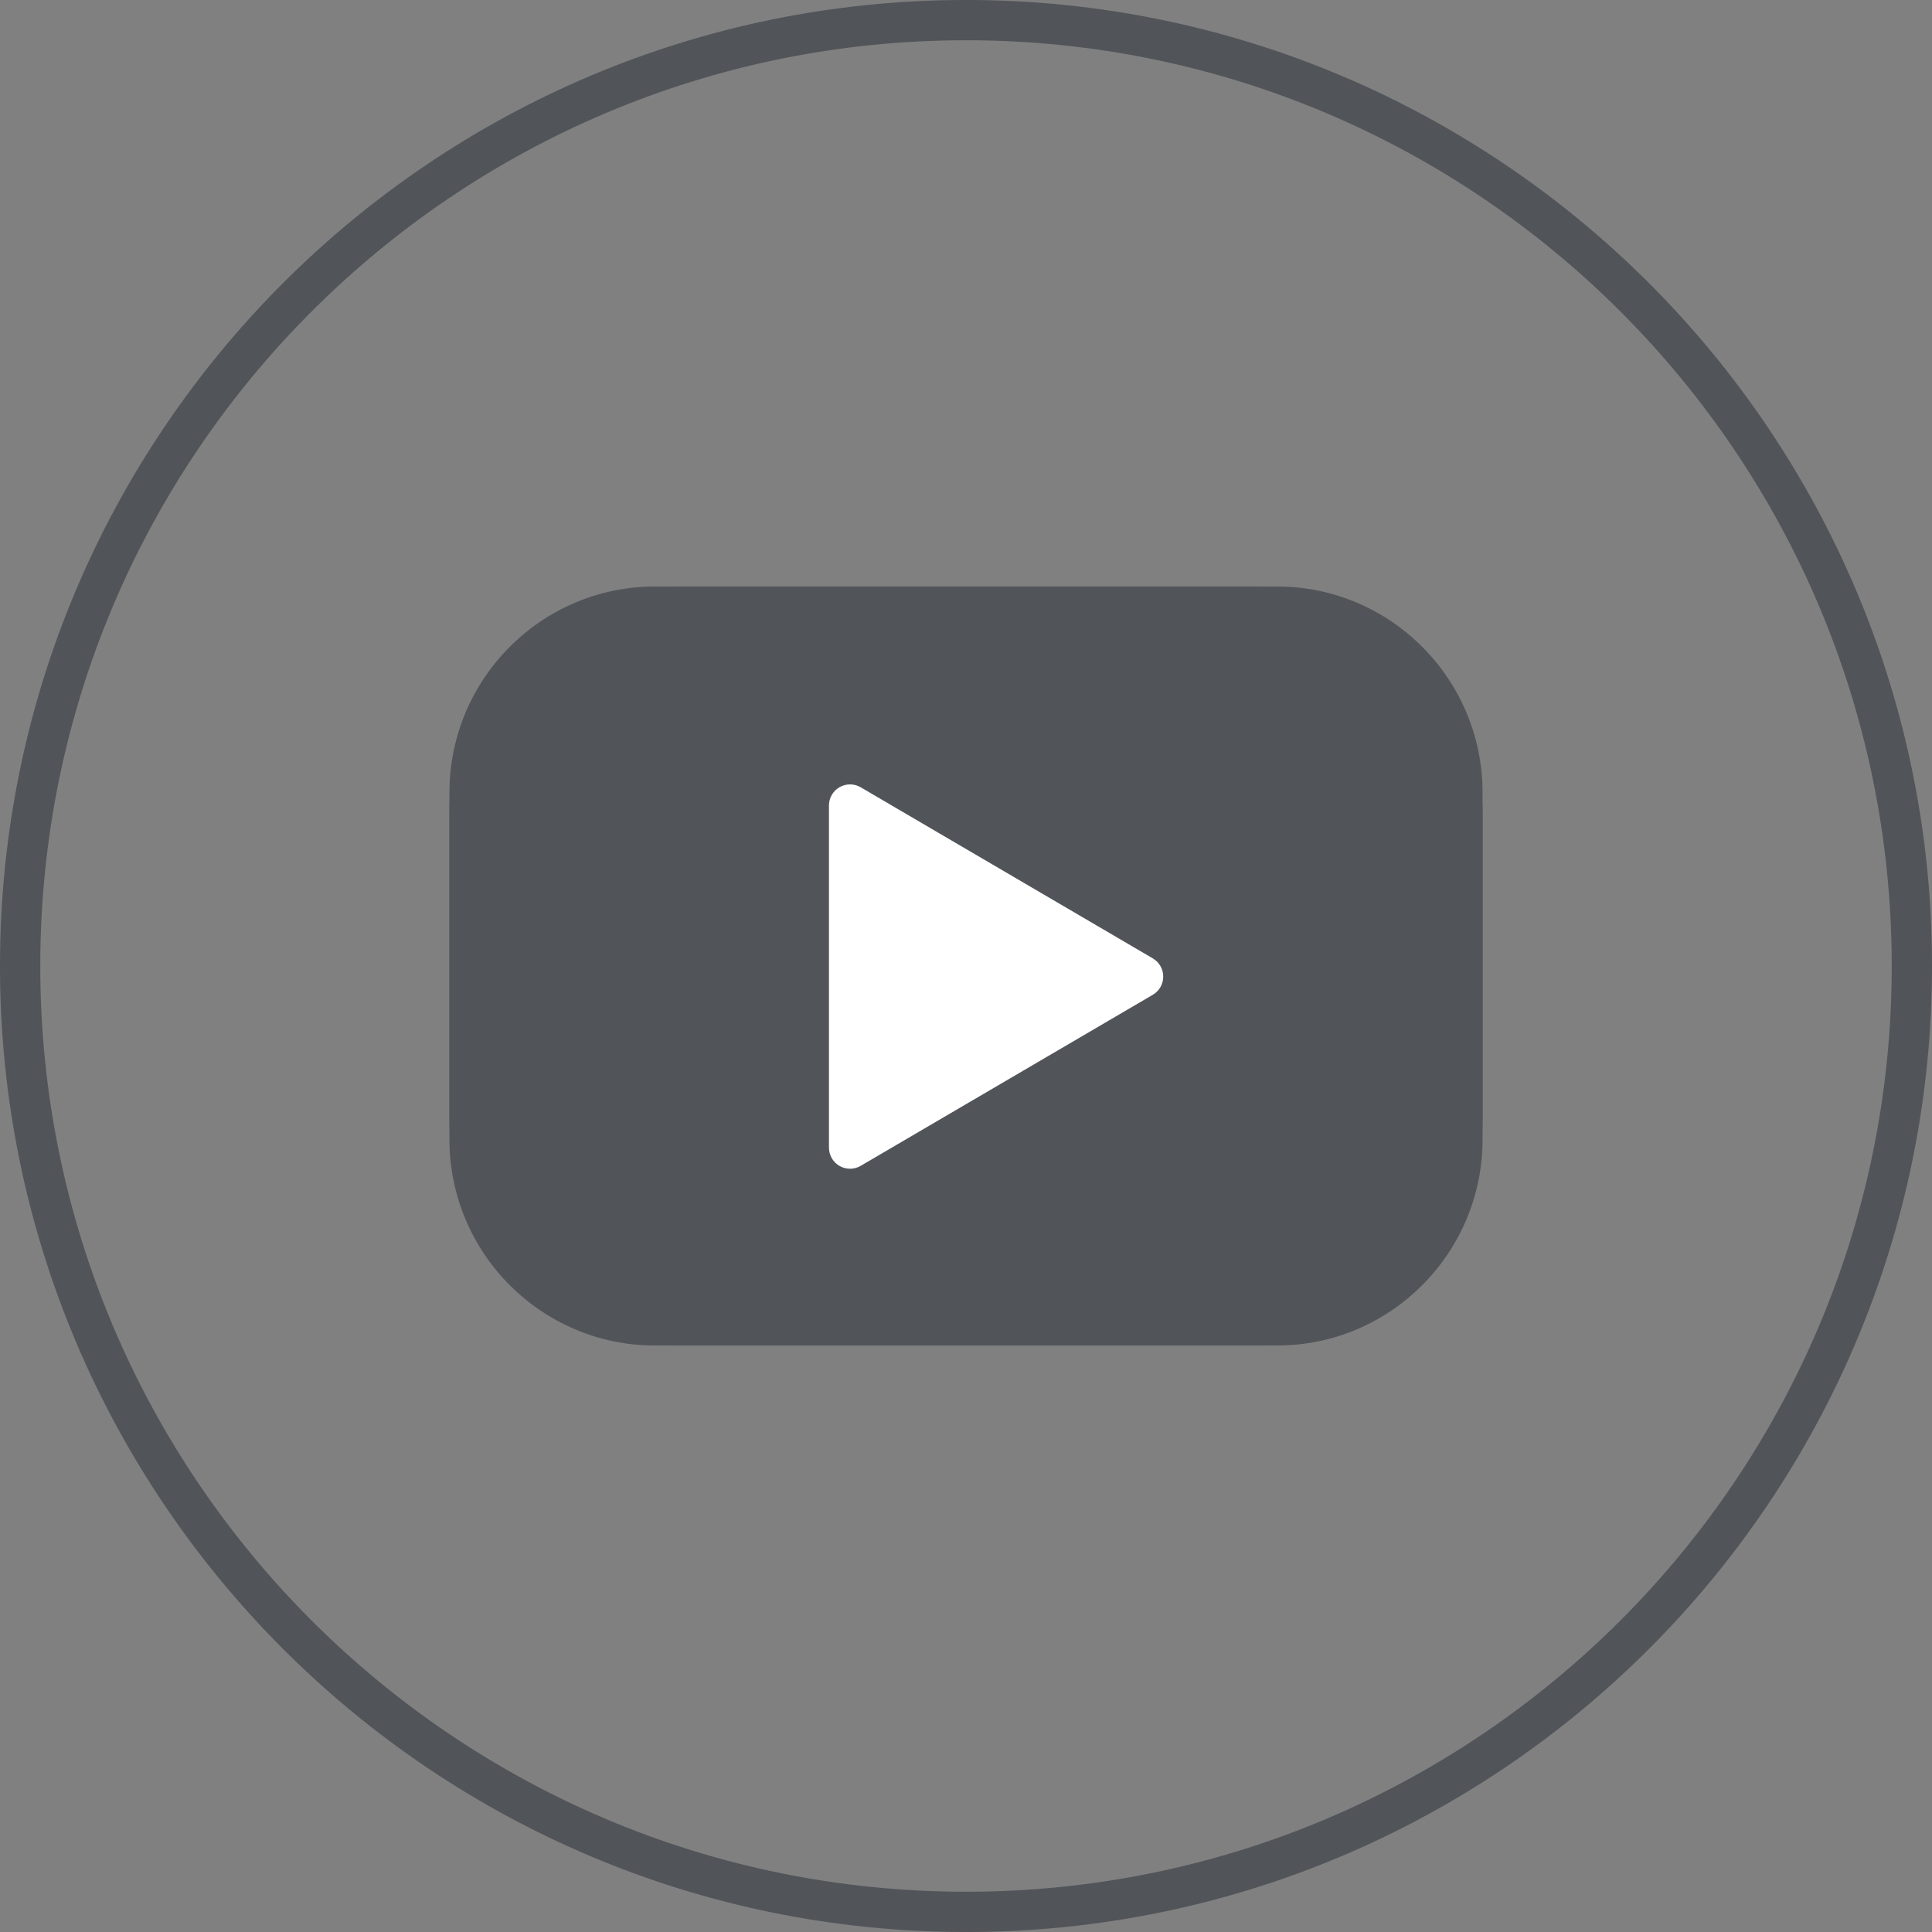 <?xml version="1.0" encoding="UTF-8" standalone="no"?><!DOCTYPE svg PUBLIC "-//W3C//DTD SVG 1.1//EN" "http://www.w3.org/Graphics/SVG/1.1/DTD/svg11.dtd"><svg width="100%" height="100%" viewBox="0 0 200 200" version="1.1" xmlns="http://www.w3.org/2000/svg" xmlns:xlink="http://www.w3.org/1999/xlink" xml:space="preserve" xmlns:serif="http://www.serif.com/" style="fill-rule:evenodd;clip-rule:evenodd;"><rect x="0" y="0" width="200" height="200" fill="#808080" stroke="none"/><path d="M197.917,100c-0,-54.042 -43.875,-97.917 -97.917,-97.917c-54.042,0 -97.917,43.875 -97.917,97.917c0,54.042 43.875,97.917 97.917,97.917c54.042,-0 97.917,-43.875 97.917,-97.917Z" style="fill:none;stroke:#515458;stroke-width:4.17px;"/><g><path d="M153.474,84.179c0,-12.951 -10.514,-23.465 -23.465,-23.465l-60.018,-0c-12.951,-0 -23.465,10.514 -23.465,23.465l-0,31.642c-0,12.951 10.514,23.465 23.465,23.465l60.018,0c12.951,0 23.465,-10.514 23.465,-23.465l0,-31.642Z" style="fill:#515458;"/><path d="M132.207,60.714l-64.414,-0c-11.727,-0 -21.267,9.571 -21.267,21.333l-0,35.906c-0,11.765 9.54,21.333 21.267,21.333l64.414,0c11.727,0 21.267,-9.571 21.267,-21.333l0,-35.906c0,-11.762 -9.54,-21.333 -21.267,-21.333Zm16.902,57.241c0,9.357 -7.582,16.968 -16.902,16.968l-64.414,0c-9.32,0 -16.902,-7.613 -16.902,-16.968l-0,-35.908c-0,-9.355 7.582,-16.968 16.902,-16.968l64.414,0c9.32,0 16.902,7.613 16.902,16.968l0,35.908Z" style="fill:#515458;fill-rule:nonzero;"/><path d="M119.338,99.211l-30.24,-17.712c-0.672,-0.393 -1.508,-0.399 -2.187,-0.011c-0.679,0.389 -1.098,1.111 -1.098,1.895l-0,35.421c-0,0.782 0.419,1.506 1.096,1.895c0.336,0.192 0.711,0.288 1.087,0.288c0.382,0 0.761,-0.1 1.102,-0.299l30.24,-17.708c0.668,-0.39 1.08,-1.108 1.08,-1.883c0,-0.775 -0.41,-1.495 -1.08,-1.886Zm-29.16,15.785l0,-27.807l23.738,13.906l-23.738,13.901Z" style="fill:#fff;fill-rule:nonzero;"/><path d="M89.383,85.365l27.692,15.729l-27.692,16.692l0,-32.421Z" style="fill:#fff;"/></g></svg>